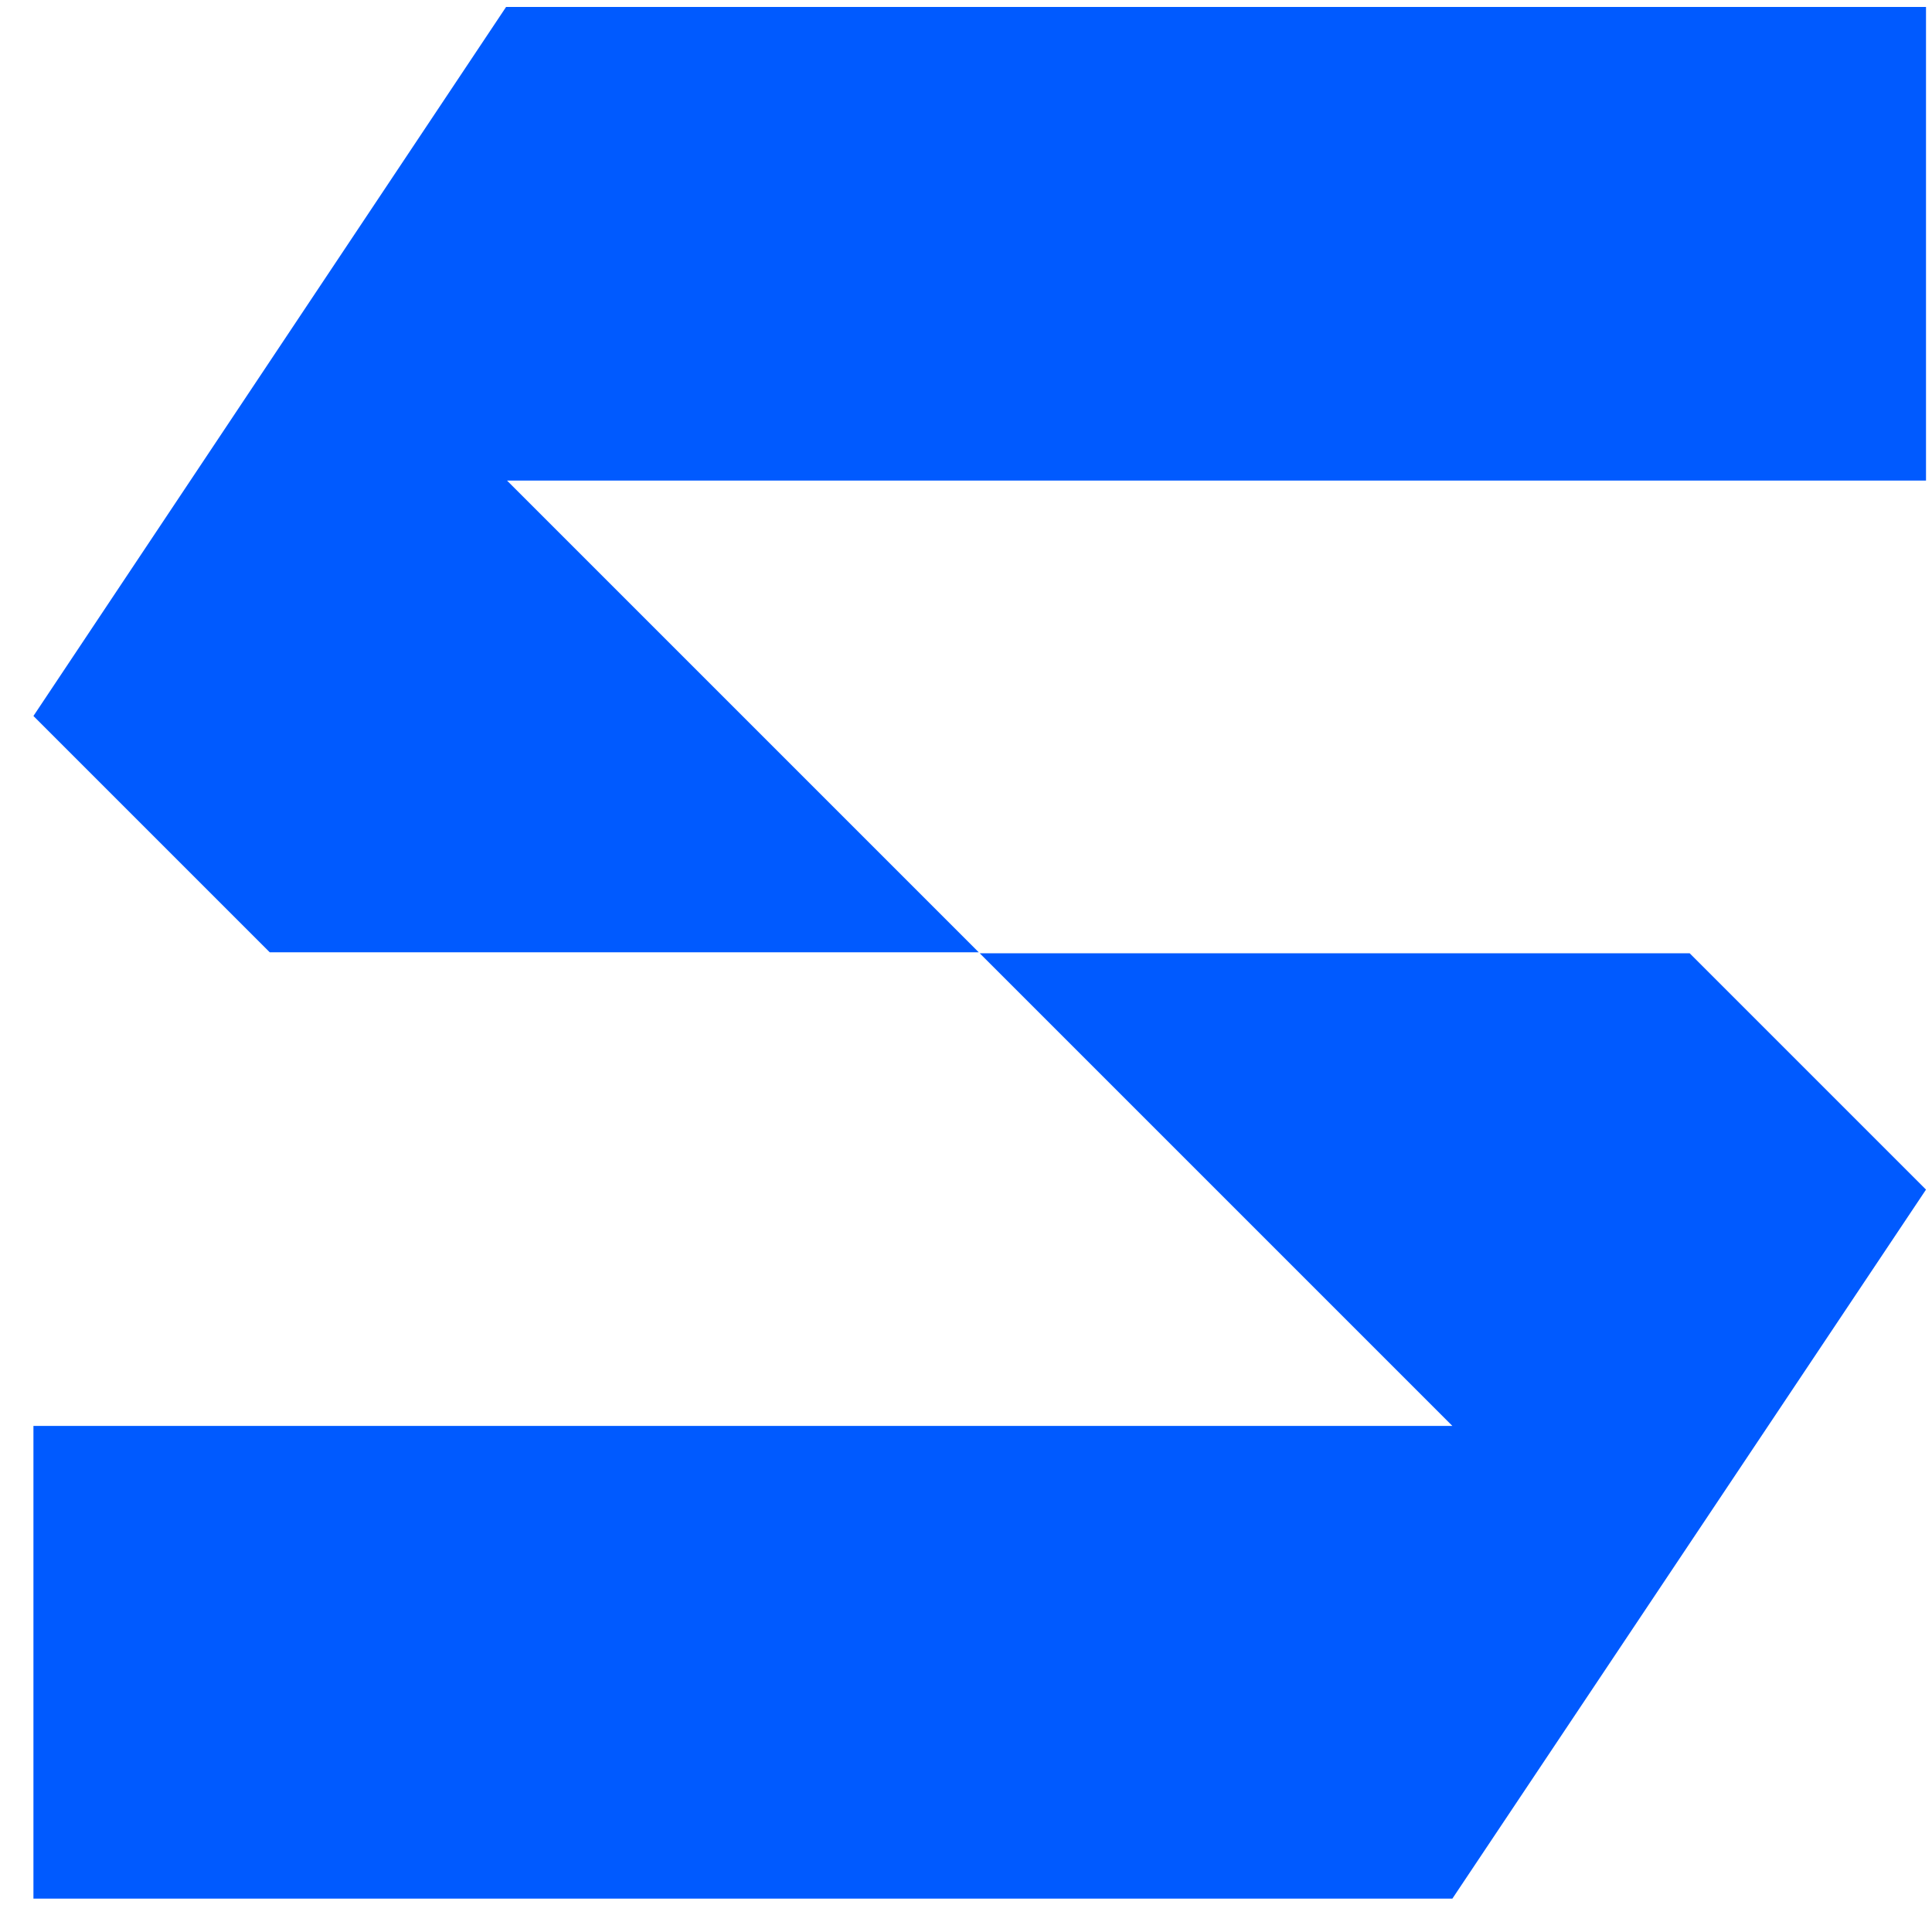 <svg width="49" height="49" viewBox="0 0 49 49" fill="none" xmlns="http://www.w3.org/2000/svg">
<path fill-rule="evenodd" clip-rule="evenodd" d="M24.848 24.177L12.86 12.189H48.848V0.177H12.835L0.848 18.159L6.842 24.153H24.823L24.848 24.177Z" fill="#005AFF"/>
<path fill-rule="evenodd" clip-rule="evenodd" d="M24.848 24.177L36.836 36.165H0.848V48.153H36.836L48.848 30.171L42.854 24.177H24.848Z" fill="#005AFF"/>
</svg>
